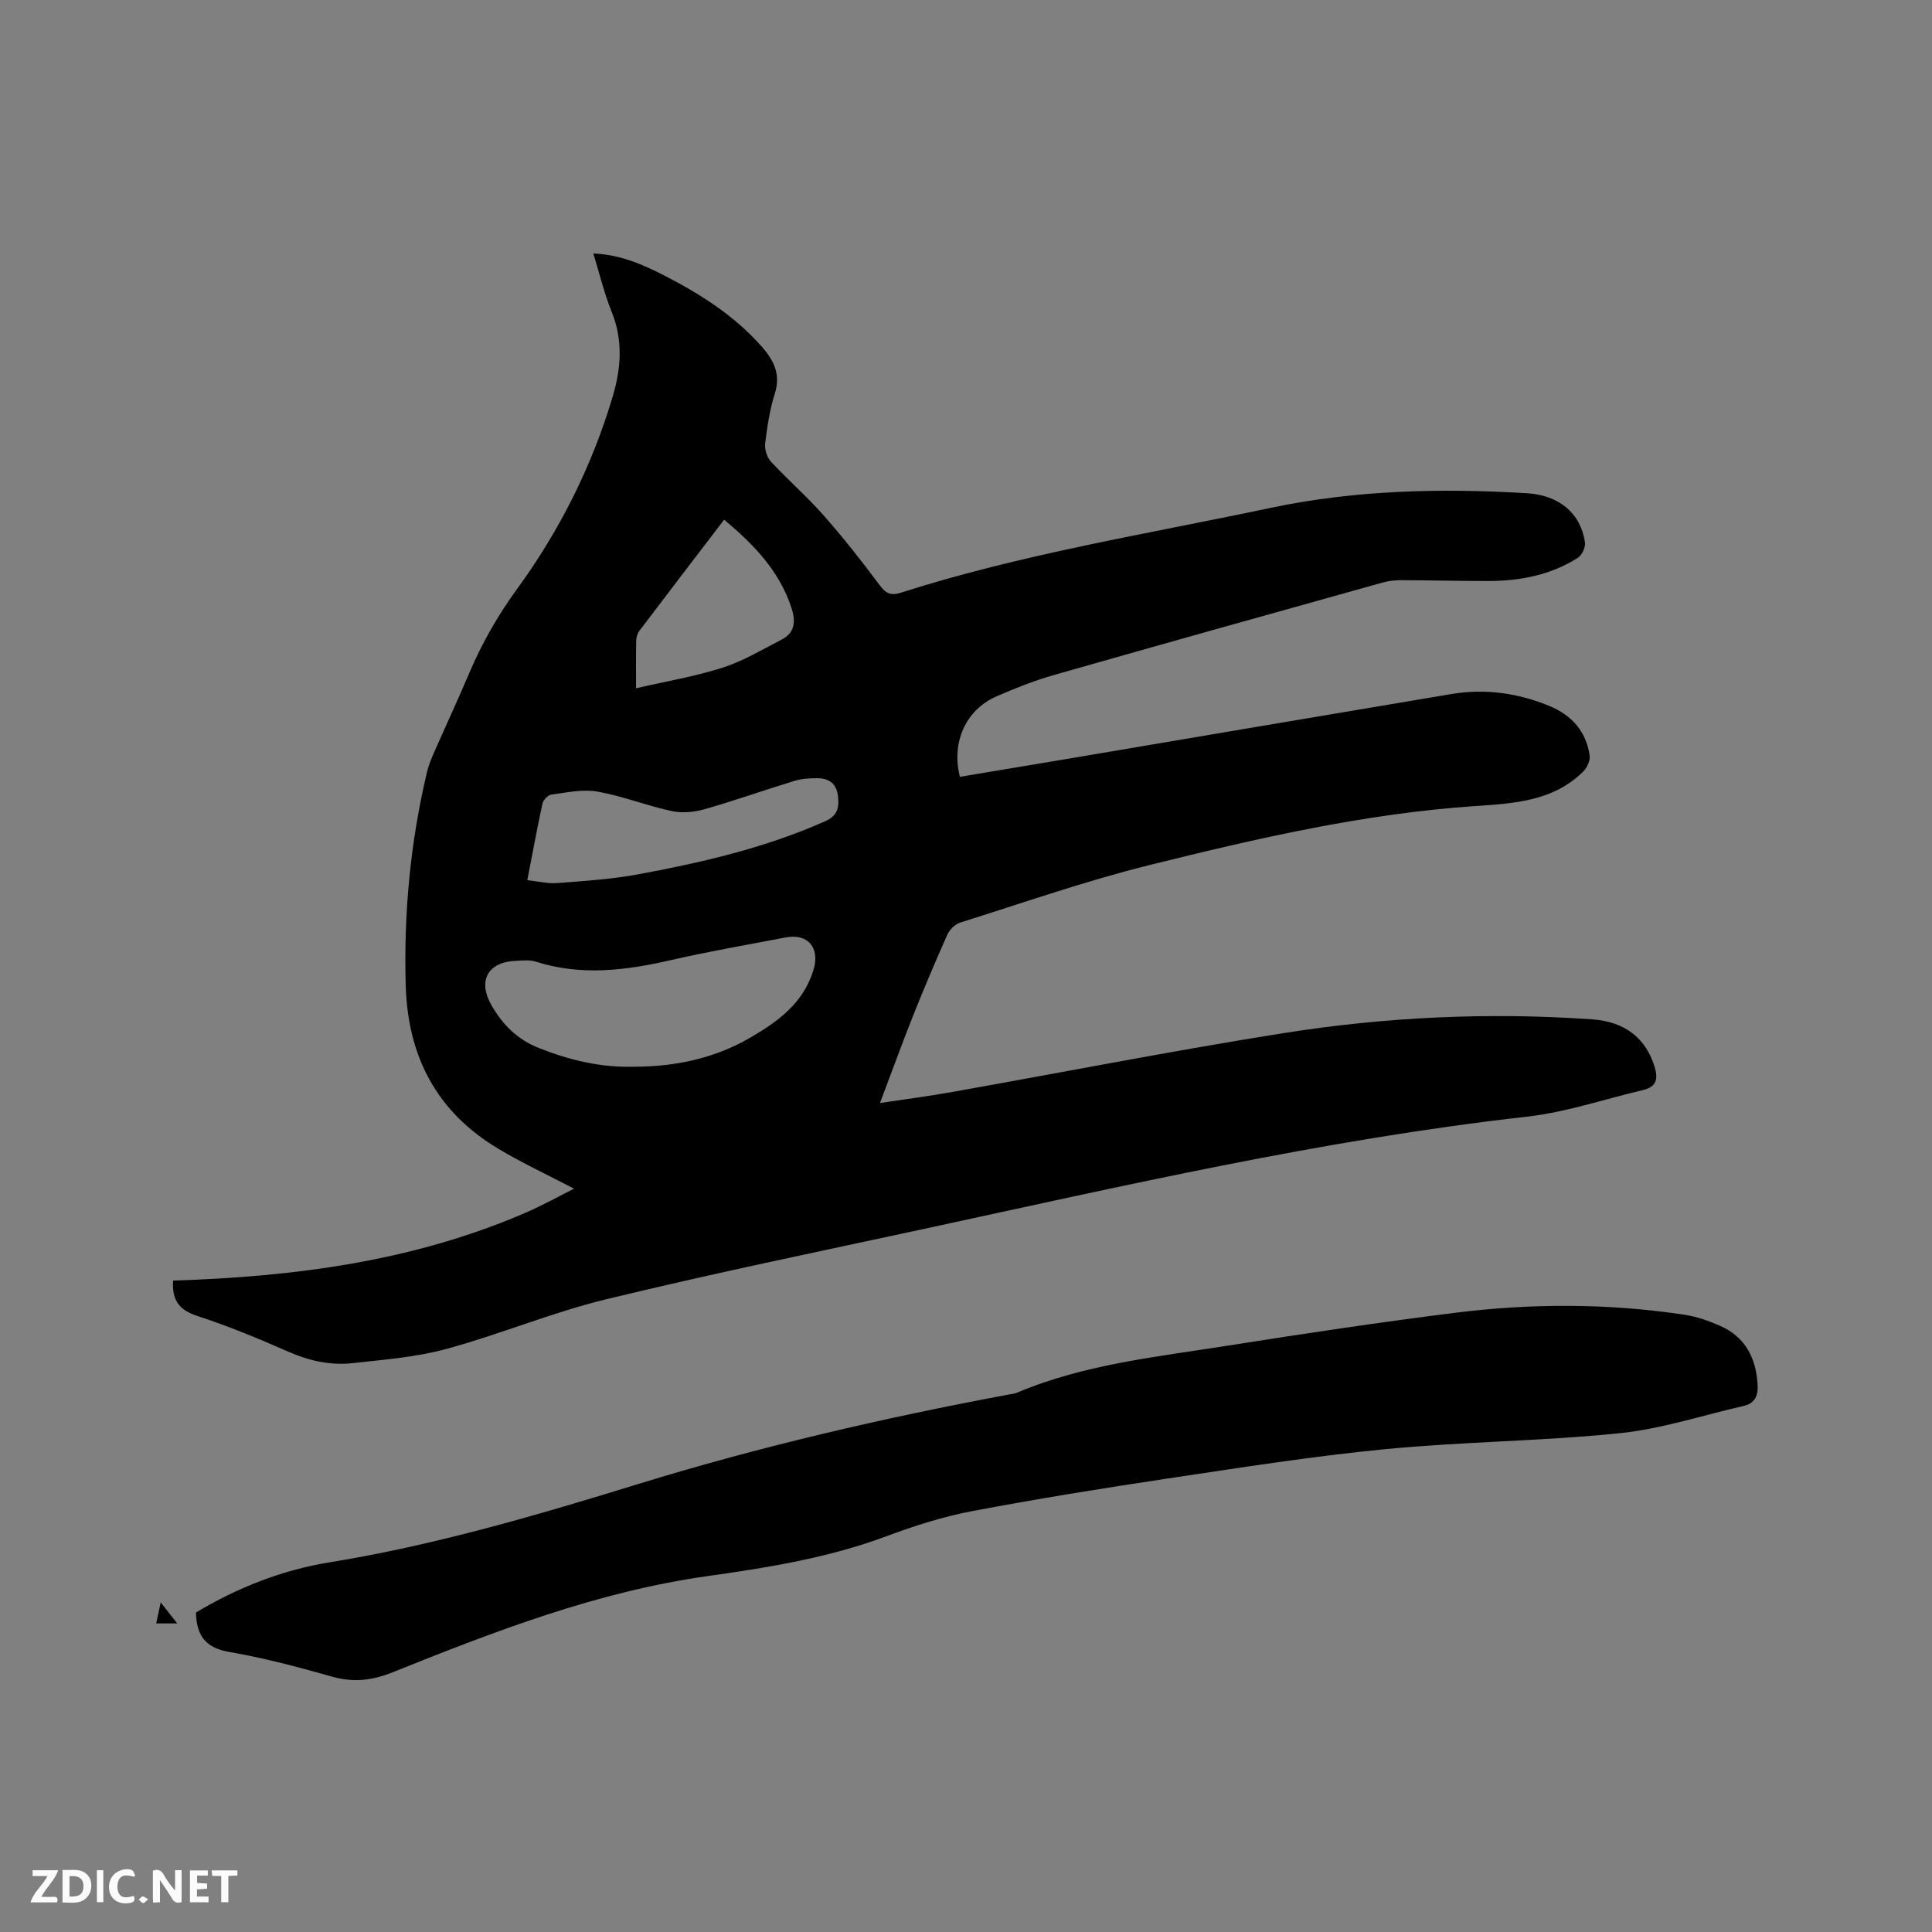 <svg enable-background="new 0 0 400 400" viewBox="0 0 400 400" xmlns="http://www.w3.org/2000/svg"><rect x="0" y="0" width="400" height="400" fill="#808080" stroke="none"/><path d="m198.74 160.83c7.15-1.19 14.33-2.38 21.51-3.59 26.74-4.52 53.47-9.06 80.21-13.54 6.96-1.17 13.74-.24 20.25 2.43 4.64 1.9 7.7 5.26 8.41 10.32.14 1.03-.54 2.5-1.33 3.29-6.22 6.17-14.38 6.6-22.4 7.15-22.94 1.55-45.24 6.71-67.43 12.22-13.22 3.28-26.14 7.81-39.16 11.9-1.05.33-2.18 1.43-2.64 2.45-2.5 5.59-4.88 11.23-7.15 16.92-2.33 5.87-4.48 11.81-6.82 17.99 4.98-.75 9.99-1.4 14.97-2.29 22.73-4.04 45.4-8.49 68.19-12.12 21.29-3.4 42.78-4.43 64.33-2.91 6.77.48 10.98 3.89 12.83 9.63.83 2.58.55 4.32-2.34 5-8.03 1.89-15.96 4.61-24.09 5.52-42.3 4.77-83.68 14.36-125.19 23.32-21.84 4.71-43.73 9.22-65.43 14.49-11.18 2.72-21.91 7.24-33.03 10.27-6.27 1.71-12.9 2.22-19.4 2.94-4.58.51-8.99-.46-13.29-2.35-6.2-2.72-12.48-5.33-18.91-7.42-3.83-1.24-5.25-3.38-4.99-7.32 25.15-.79 49.93-4 73.32-14.2 3.27-1.43 6.41-3.18 9.69-4.83-5.42-2.84-10.74-5.3-15.74-8.3-12.7-7.61-18.69-19.06-19.11-33.78-.43-14.93.96-29.64 4.4-44.16.31-1.32.83-2.62 1.38-3.87 2.43-5.52 4.97-10.99 7.33-16.54 2.65-6.24 5.93-12 9.97-17.54 8.83-12.13 15.53-25.48 19.81-39.94 1.72-5.81 2.11-11.57-.25-17.41-1.53-3.79-2.49-7.82-3.8-12.08 5.63.23 10.37 2.33 14.94 4.69 7.37 3.81 14.33 8.24 19.9 14.56 2.51 2.85 4.02 5.73 2.74 9.76-1.05 3.31-1.58 6.82-2 10.28-.15 1.21.34 2.88 1.16 3.77 3.53 3.81 7.48 7.24 10.91 11.13 4.05 4.58 7.84 9.39 11.49 14.3 1.32 1.78 2.27 2.47 4.57 1.73 24.97-7.98 50.85-12.12 76.42-17.53 17.47-3.7 35.33-4.13 53.17-3.05 6.67.41 11.12 4.13 12.01 10.16.15 1-.61 2.66-1.46 3.2-5.62 3.57-11.93 4.8-18.49 4.81-6.04.01-12.08-.15-18.12-.17-1.25 0-2.55.14-3.75.47-22.74 6.35-45.48 12.7-68.18 19.18-4.06 1.16-8.02 2.74-11.89 4.43-6.32 2.78-9.34 9.52-7.52 16.63zm-67.71 60.03c9.24 0 17.23-1.91 24.33-6.04 5.74-3.34 10.98-7.15 13.06-14 1.39-4.56-1.11-7.63-5.78-6.73-7.89 1.52-15.82 2.87-23.64 4.67-9.39 2.16-18.68 3.35-28.11.33-1.26-.4-2.74-.22-4.1-.16-5.94.26-7.98 4.26-4.9 9.44 2.33 3.92 5.29 6.88 9.7 8.62 6.29 2.49 12.67 4.02 19.44 3.87zm-21.86-38.62c2.3.24 4.3.75 6.25.59 5.58-.44 11.2-.79 16.7-1.81 13.21-2.44 26.28-5.47 38.66-10.96 2.6-1.15 3.01-2.82 2.71-5.27-.32-2.65-1.92-3.67-4.31-3.67-1.55 0-3.17.09-4.63.53-6.27 1.91-12.45 4.12-18.75 5.91-2.14.61-4.65.82-6.8.35-5.15-1.11-10.13-3.11-15.31-4.02-3.06-.54-6.37.2-9.54.62-.71.09-1.68 1.12-1.84 1.87-1.13 5.17-2.07 10.36-3.14 15.86zm22.52-39.74c6.27-1.45 12.25-2.45 17.97-4.28 4.25-1.37 8.19-3.75 12.2-5.82 2.77-1.43 2.89-3.83 2.01-6.53-2.5-7.67-7.8-13.13-13.94-18.28-5.99 7.83-11.79 15.4-17.54 23-.41.54-.65 1.34-.67 2.03-.07 3.17-.03 6.34-.03 9.88z" fill="#000001"/><path d="m40.57 333.85c8.51-5.08 17.73-8.78 27.63-10.38 21.81-3.54 42.9-9.74 63.97-16.23 25.11-7.73 50.7-13.67 76.54-18.49.62-.12 1.28-.17 1.85-.41 14.04-5.93 29.08-7.43 43.91-9.78 15.48-2.45 30.99-4.77 46.54-6.73 15.93-2.01 31.92-2.03 47.84.39 2.47.38 4.93 1.25 7.23 2.26 5.21 2.28 7.46 6.59 7.81 12.1.15 2.29-.47 3.95-2.9 4.51-8.54 1.95-17 4.75-25.65 5.64-16.11 1.65-32.38 1.74-48.51 3.3-15.06 1.46-30.03 3.83-45 6.07-13.62 2.04-27.22 4.23-40.74 6.8-5.99 1.14-11.89 3.05-17.62 5.18-11.92 4.44-24.4 6.47-36.82 8.21-22.92 3.2-44.18 11.44-65.39 19.95-4.24 1.7-8.11 2.14-12.51.89-7.02-1.99-14.12-3.88-21.3-5.11-4.92-.85-6.77-3.43-6.88-8.17z" fill="#000001"/><path d="m36.69 336.11c-1.22 0-2.63 0-4.35 0 .3-1.4.55-2.6.93-4.35 1.27 1.62 2.32 2.95 3.42 4.35z" fill="#000001"/><g fill="#fafbfa"><path d="m37.59 393.81c-.92.31-1.52.05-2-.78-.7-1.2-1.52-2.34-2.47-3.78v4.59c-.55.03-.95.05-1.41.07-.03-.37-.06-.64-.06-.91 0-1.91 0-3.81 0-5.7 1.13-.41 1.77-.03 2.29.91.62 1.11 1.38 2.14 2.31 3.19v-4.2h1.35v6.61z"/><path d="m12.94 393.88v-6.75c1.9.19 3.93-.54 5.37 1.29.8 1.01.78 2.88.03 3.97-1.37 1.97-3.4 1.51-5.4 1.49m1.45-1.22c2.04.12 2.92-.58 2.89-2.21-.03-1.51-.98-2.19-2.89-2z"/><path d="m11.81 393.87h-5.49c.68-2.18 2.47-3.48 3.51-5.45h-3.08v-1.21h5.29c-.71 2.13-2.44 3.48-3.47 5.51.86 0 1.63.04 2.39-.01.79-.05 1.14.21.85 1.16"/><path d="m39.33 393.86v-6.61h3.7v1.07h-2.22v1.52c.68.04 1.34.09 2.07.13v1.07c-.72.05-1.38.09-2.1.14v1.48h2.4v1.19h-3.85z"/><path d="m27.71 388.56c-1.15-.3-2.46-.61-3.1.64-.37.73-.41 1.93-.06 2.67.63 1.35 1.99.93 3.17.68.35.94-.01 1.32-.93 1.46-1.62.25-3.05-.27-3.76-1.48-.73-1.24-.6-3.03.31-4.17.88-1.11 2.71-1.7 4-1.16.32.13.44.74.65 1.12-.1.08-.19.16-.28.24"/><path d="m49.15 387.24v1.07c-.59.02-1.17.05-1.87.08v5.44h-1.48v-5.44h-1.85c-.05-.4-.08-.73-.13-1.15z"/><path d="m20.06 387.21h1.33v6.62h-1.33z"/><path d="m30.68 393.25c-.49.38-.8.79-1.05.76-.32-.05-.6-.45-.9-.7.26-.24.51-.64.8-.67.29-.04.62.3 1.15.61"/></g></svg>